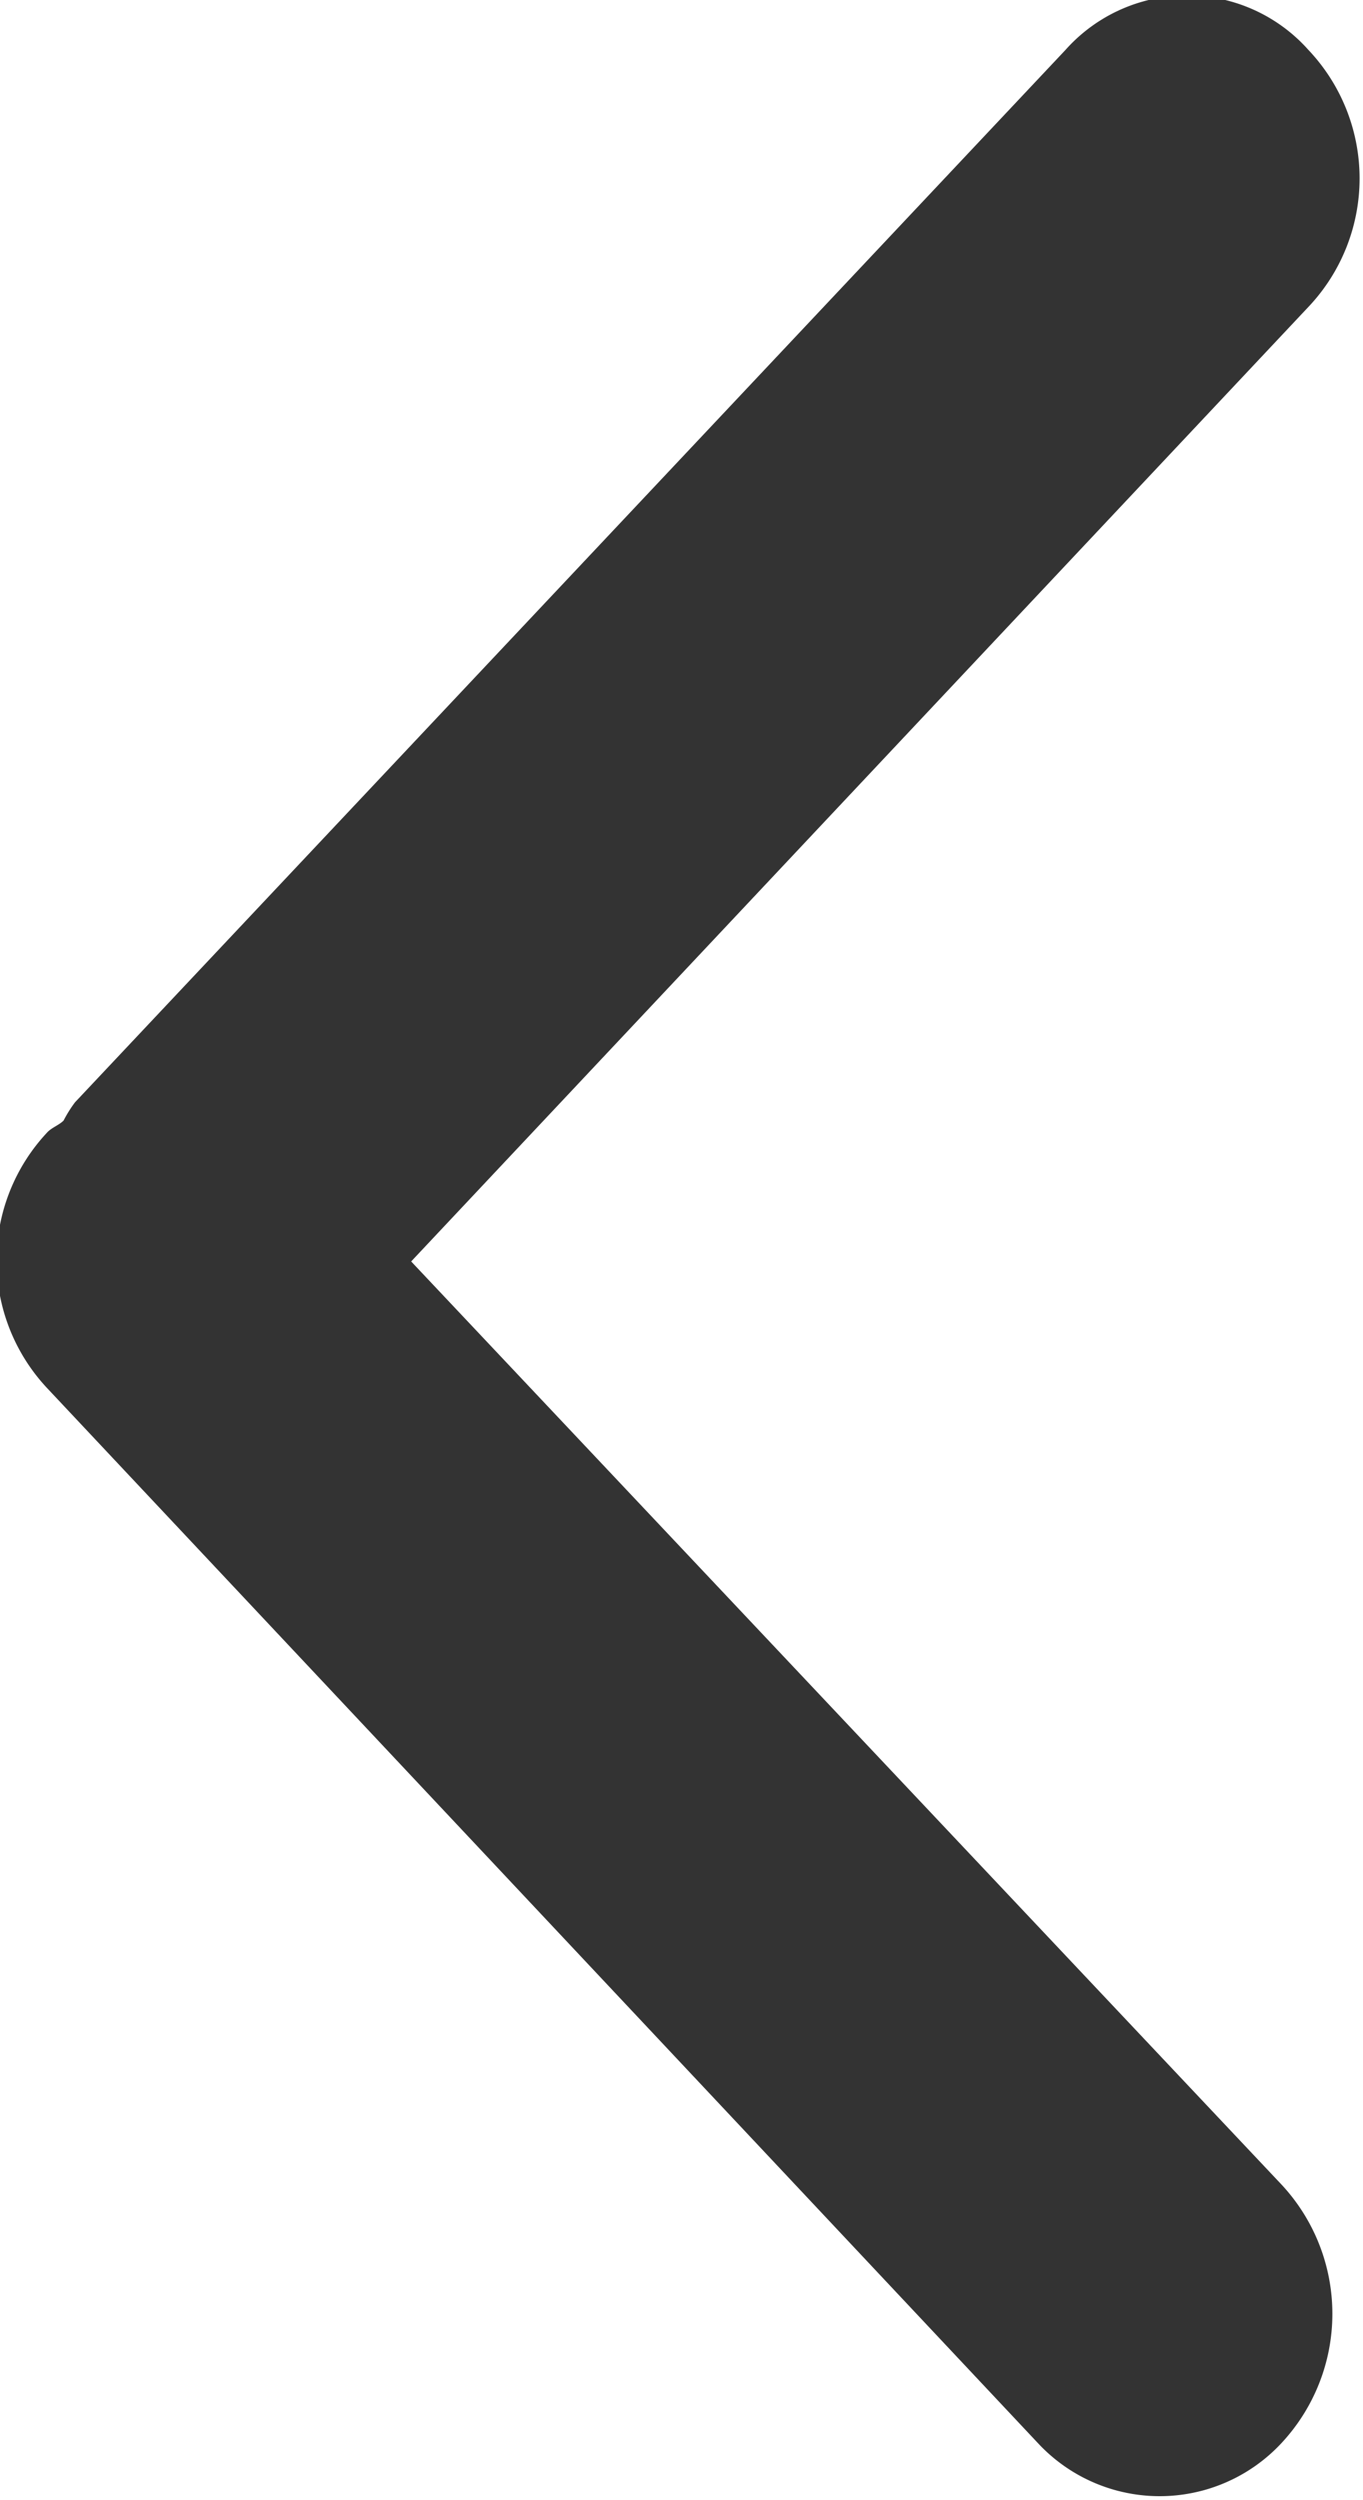 <svg xmlns="http://www.w3.org/2000/svg" width="6" height="11" viewBox="0 0 6 11">
  <defs>
    <style>
      .cls-1 {
        fill: #333;
        fill-rule: evenodd;
      }
    </style>
  </defs>
  <path id="形状_11_拷贝_8" data-name="形状 11 拷贝 8" class="cls-1" d="M1765.79,5573.35l-3.95,4.2,3.83,4.06a0.834,0.834,0,0,1,0,1.14,0.732,0.732,0,0,1-1.07,0l-4.36-4.64a0.822,0.822,0,0,1,0-1.13c0.02-.02.05-0.03,0.07-0.05a0.558,0.558,0,0,1,.05-0.08l4.36-4.63a0.716,0.716,0,0,1,1.07,0A0.822,0.822,0,0,1,1765.79,5573.35Z" transform="translate(-1760.03 -5572)"/>
</svg>
